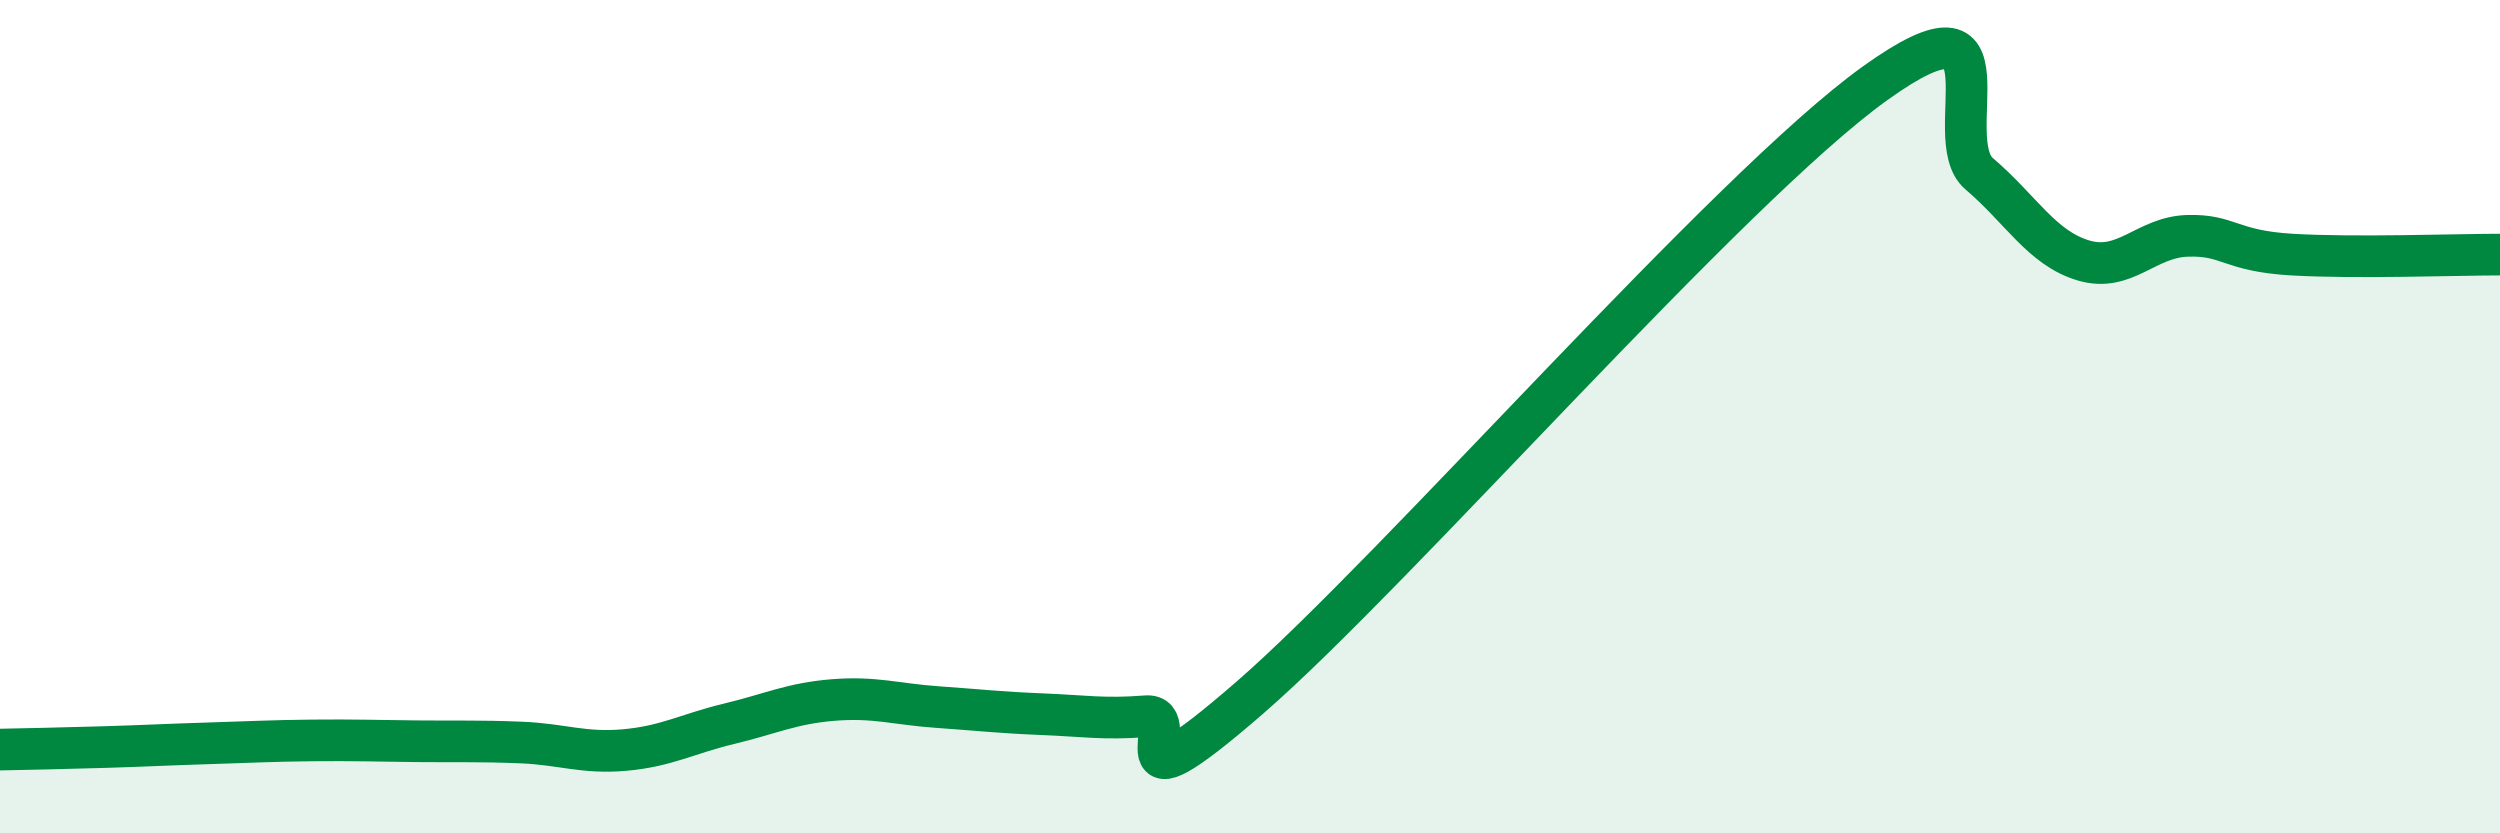 
    <svg width="60" height="20" viewBox="0 0 60 20" xmlns="http://www.w3.org/2000/svg">
      <path
        d="M 0,17.99 C 0.5,17.98 1.5,17.96 2.5,17.93 C 3.5,17.9 4,17.87 5,17.84 C 6,17.81 6.5,17.78 7.5,17.77 C 8.5,17.76 9,17.78 10,17.79 C 11,17.8 11.5,17.78 12.5,17.82 C 13.5,17.86 14,18.09 15,18 C 16,17.91 16.5,17.61 17.5,17.37 C 18.5,17.13 19,16.88 20,16.8 C 21,16.72 21.5,16.9 22.5,16.97 C 23.5,17.04 24,17.1 25,17.14 C 26,17.18 26.5,17.27 27.5,17.19 C 28.5,17.11 26.5,19.78 30,16.74 C 33.5,13.7 41.5,4.51 45,2 C 48.5,-0.51 46.5,3.32 47.5,4.17 C 48.5,5.02 49,5.95 50,6.25 C 51,6.55 51.5,5.69 52.5,5.66 C 53.5,5.63 53.5,6.02 55,6.11 C 56.5,6.2 59,6.11 60,6.11L60 20L0 20Z"
        fill="#008740"
        opacity="0.1"
        stroke-linecap="round"
        stroke-linejoin="round"
      />
      <path
        d="M 0,17.99 C 0.5,17.98 1.5,17.96 2.5,17.93 C 3.5,17.9 4,17.87 5,17.84 C 6,17.81 6.5,17.78 7.5,17.77 C 8.5,17.76 9,17.78 10,17.79 C 11,17.8 11.5,17.78 12.5,17.82 C 13.5,17.86 14,18.09 15,18 C 16,17.91 16.5,17.61 17.5,17.37 C 18.5,17.13 19,16.88 20,16.8 C 21,16.72 21.5,16.9 22.5,16.97 C 23.5,17.04 24,17.1 25,17.14 C 26,17.18 26.5,17.27 27.5,17.19 C 28.5,17.11 26.5,19.78 30,16.74 C 33.5,13.7 41.5,4.51 45,2 C 48.5,-0.51 46.5,3.32 47.5,4.17 C 48.5,5.02 49,5.95 50,6.25 C 51,6.55 51.5,5.69 52.5,5.66 C 53.5,5.63 53.5,6.02 55,6.11 C 56.5,6.2 59,6.11 60,6.11"
        stroke="#008740"
        stroke-width="1"
        fill="none"
        stroke-linecap="round"
        stroke-linejoin="round"
      />
    </svg>
  
